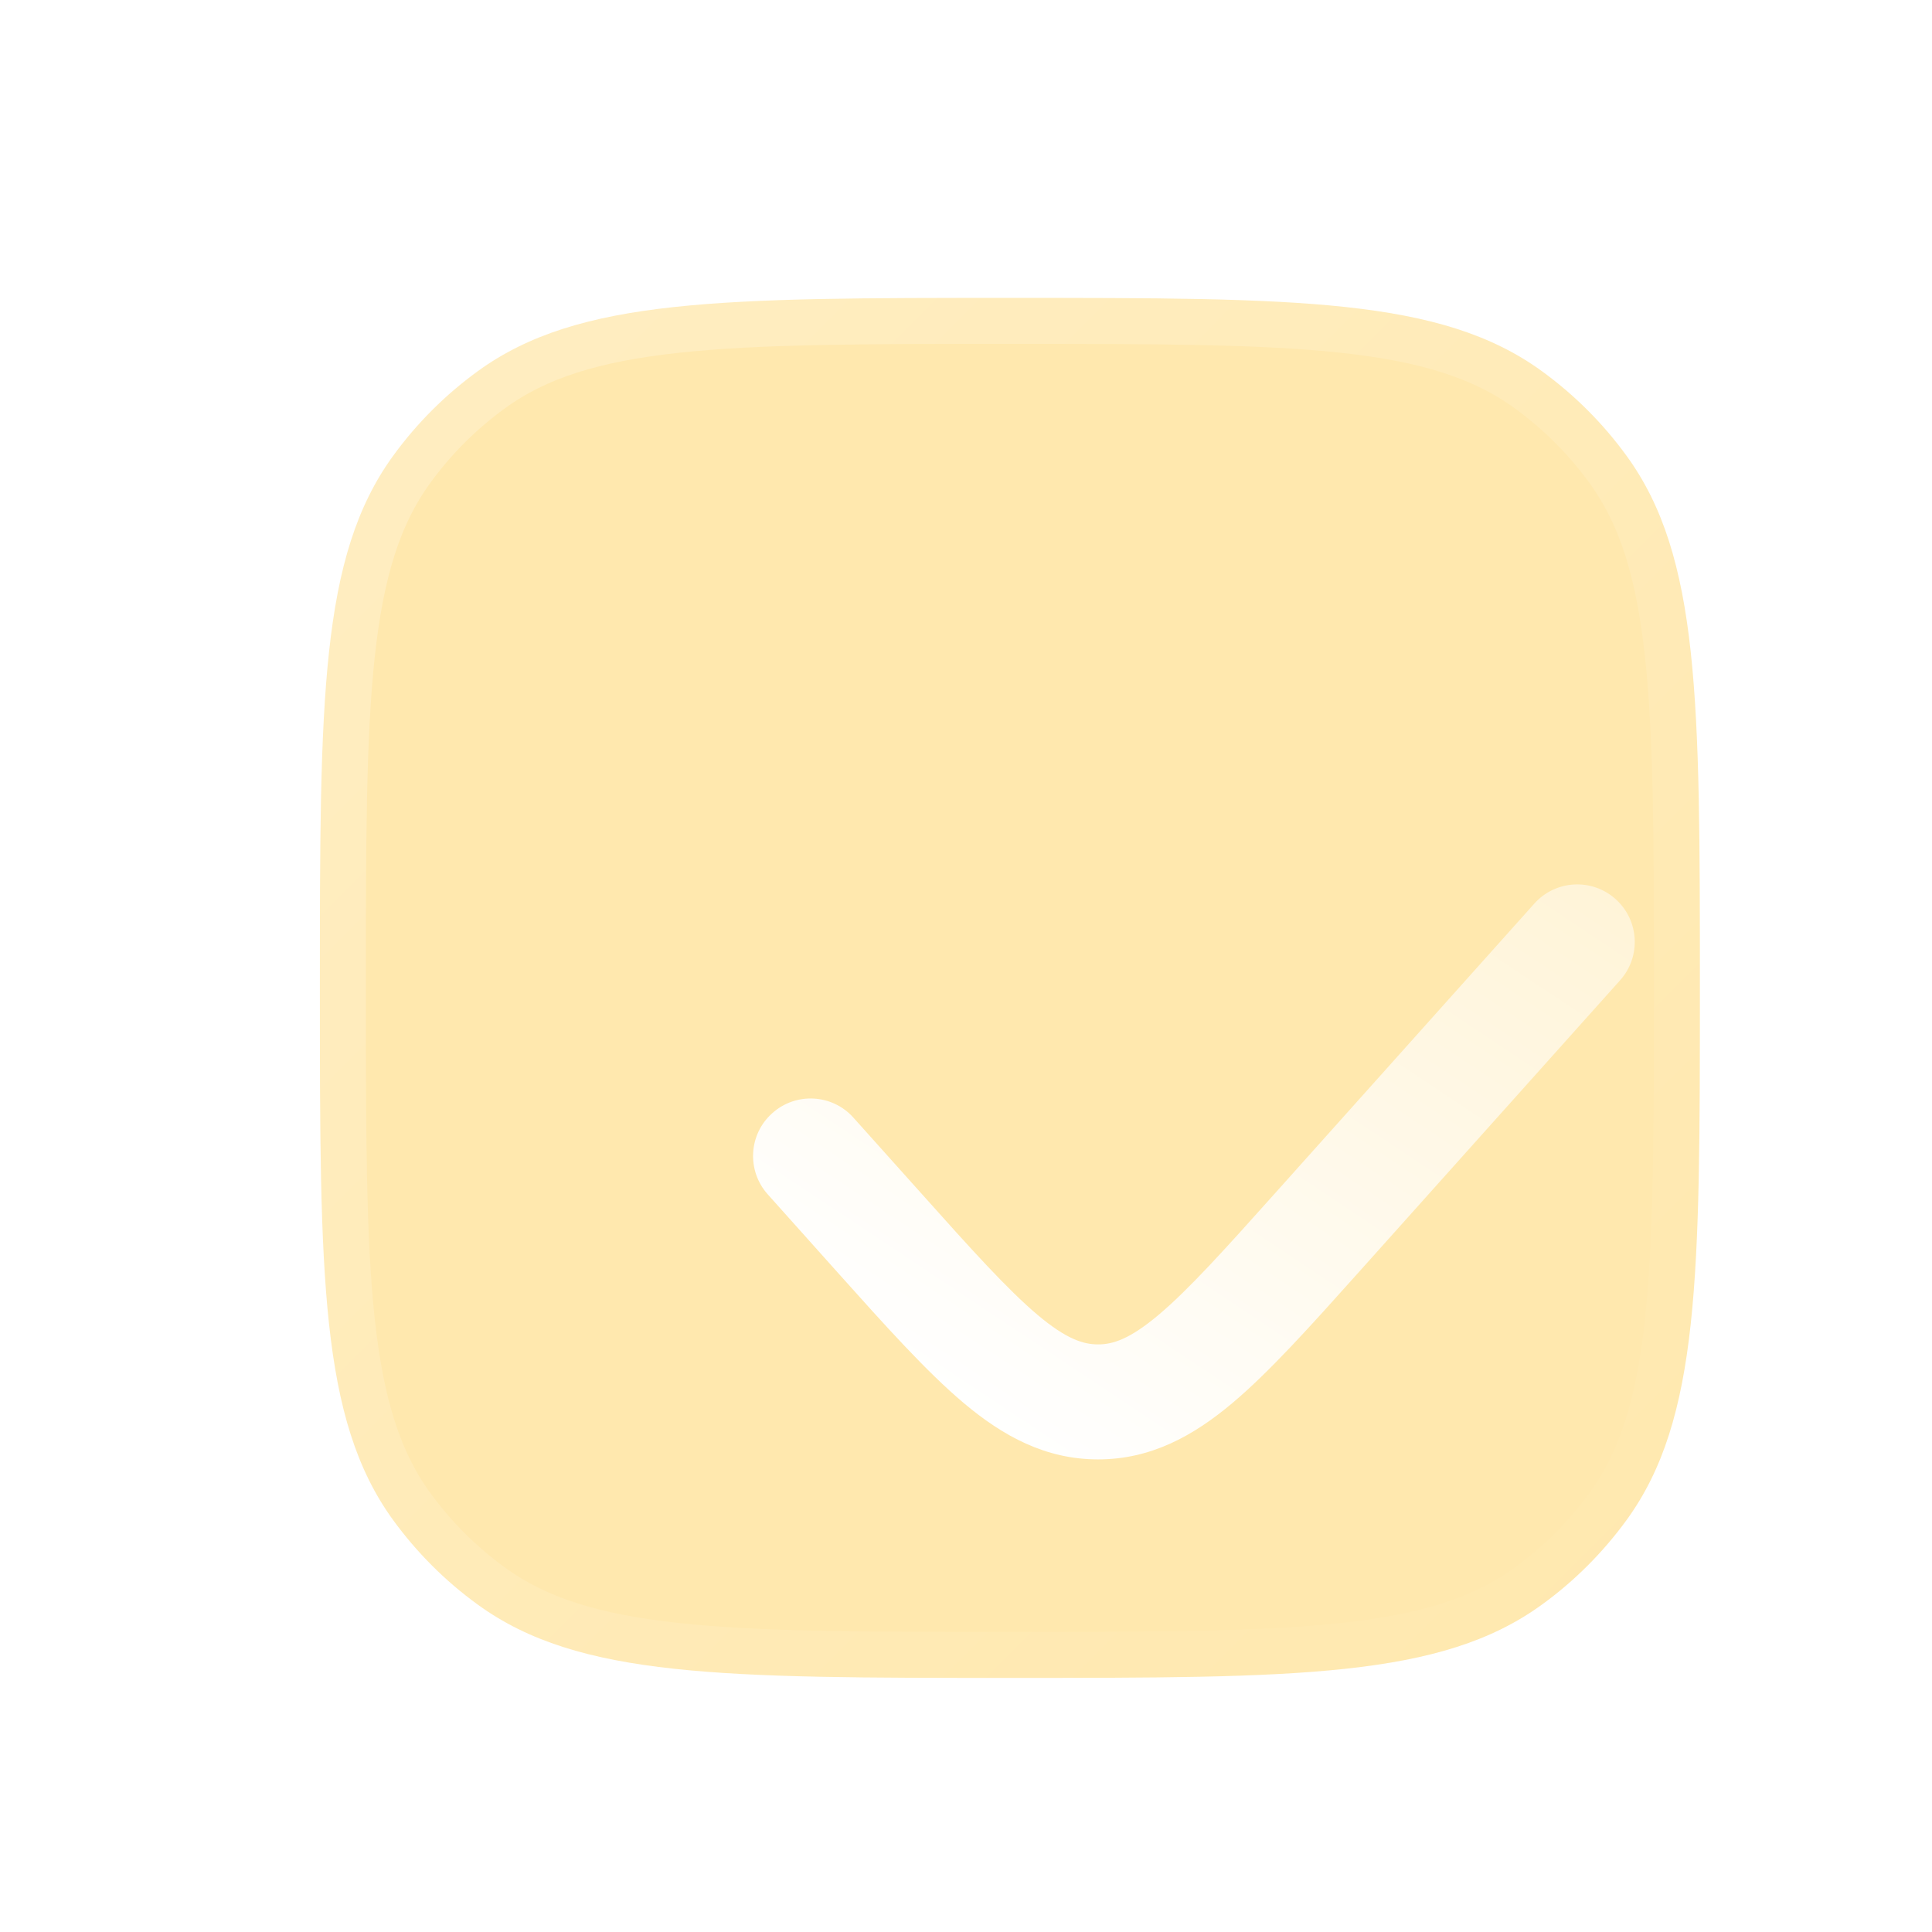 <?xml version="1.0" encoding="UTF-8"?> <svg xmlns="http://www.w3.org/2000/svg" width="21" height="21" viewBox="0 0 21 21" fill="none"><path data-figma-bg-blur-radius="24" fill-rule="evenodd" clip-rule="evenodd" d="M4.272 4.956C3.477 6.051 3.477 7.614 3.477 10.738C3.477 13.863 3.477 15.425 4.272 16.521C4.529 16.874 4.84 17.186 5.194 17.442C6.289 18.238 7.852 18.238 10.977 18.238C14.101 18.238 15.664 18.238 16.759 17.442C17.113 17.186 17.424 16.874 17.681 16.521C18.477 15.425 18.477 13.863 18.477 10.738C18.477 7.614 18.477 6.051 17.681 4.956C17.424 4.602 17.113 4.291 16.759 4.034C15.664 3.238 14.101 3.238 10.977 3.238C7.852 3.238 6.289 3.238 5.194 4.034C4.84 4.291 4.529 4.602 4.272 4.956Z" fill="#FFE8AE" stroke="url(#paint0_linear_10978_1328)" stroke-linecap="round"></path><g filter="url(#filter1_d_10978_1328)"><path fill-rule="evenodd" clip-rule="evenodd" d="M15.61 8.655C15.84 8.398 15.818 8.003 15.561 7.773C15.304 7.542 14.909 7.564 14.678 7.821L11.871 10.957C11.302 11.593 10.919 12.018 10.591 12.294C10.279 12.556 10.096 12.613 9.936 12.613C9.775 12.613 9.592 12.556 9.28 12.294C8.953 12.018 8.569 11.593 8.001 10.957L7.276 10.148C7.046 9.891 6.651 9.869 6.394 10.1C6.136 10.33 6.115 10.725 6.345 10.982L7.1 11.826C7.63 12.418 8.072 12.911 8.476 13.251C8.903 13.61 9.364 13.863 9.936 13.863C10.507 13.863 10.968 13.61 11.395 13.251C11.799 12.911 12.241 12.418 12.771 11.826L15.61 8.655Z" fill="url(#paint1_linear_10978_1328)"></path></g><defs><clipPath id="bgblur_0_10978_1328_clip_path"><path transform="translate(21.023 21.262)" fill-rule="evenodd" clip-rule="evenodd" d="M4.272 4.956C3.477 6.051 3.477 7.614 3.477 10.738C3.477 13.863 3.477 15.425 4.272 16.521C4.529 16.874 4.84 17.186 5.194 17.442C6.289 18.238 7.852 18.238 10.977 18.238C14.101 18.238 15.664 18.238 16.759 17.442C17.113 17.186 17.424 16.874 17.681 16.521C18.477 15.425 18.477 13.863 18.477 10.738C18.477 7.614 18.477 6.051 17.681 4.956C17.424 4.602 17.113 4.291 16.759 4.034C15.664 3.238 14.101 3.238 10.977 3.238C7.852 3.238 6.289 3.238 5.194 4.034C4.84 4.291 4.529 4.602 4.272 4.956Z"></path></clipPath><filter id="filter1_d_10978_1328" x="6.186" y="7.613" width="13.584" height="10.25" filterUnits="userSpaceOnUse" color-interpolation-filters="sRGB"><feFlood flood-opacity="0" result="BackgroundImageFix"></feFlood><feColorMatrix in="SourceAlpha" type="matrix" values="0 0 0 0 0 0 0 0 0 0 0 0 0 0 0 0 0 0 127 0" result="hardAlpha"></feColorMatrix><feOffset dx="2" dy="2"></feOffset><feGaussianBlur stdDeviation="1"></feGaussianBlur><feColorMatrix type="matrix" values="0 0 0 0 0.973 0 0 0 0 0.588 0 0 0 0 0.118 0 0 0 1 0"></feColorMatrix><feBlend mode="normal" in2="BackgroundImageFix" result="effect1_dropShadow_10978_1328"></feBlend><feBlend mode="normal" in="SourceGraphic" in2="effect1_dropShadow_10978_1328" result="shape"></feBlend></filter><linearGradient id="paint0_linear_10978_1328" x1="3.477" y1="3.238" x2="18.484" y2="18.231" gradientUnits="userSpaceOnUse"><stop stop-color="white" stop-opacity="0.25"></stop><stop offset="1" stop-color="white" stop-opacity="0"></stop></linearGradient><linearGradient id="paint1_linear_10978_1328" x1="11.058" y1="15.195" x2="19.016" y2="3.234" gradientUnits="userSpaceOnUse"><stop stop-color="white"></stop><stop offset="1" stop-color="white" stop-opacity="0.2"></stop></linearGradient></defs></svg> 
